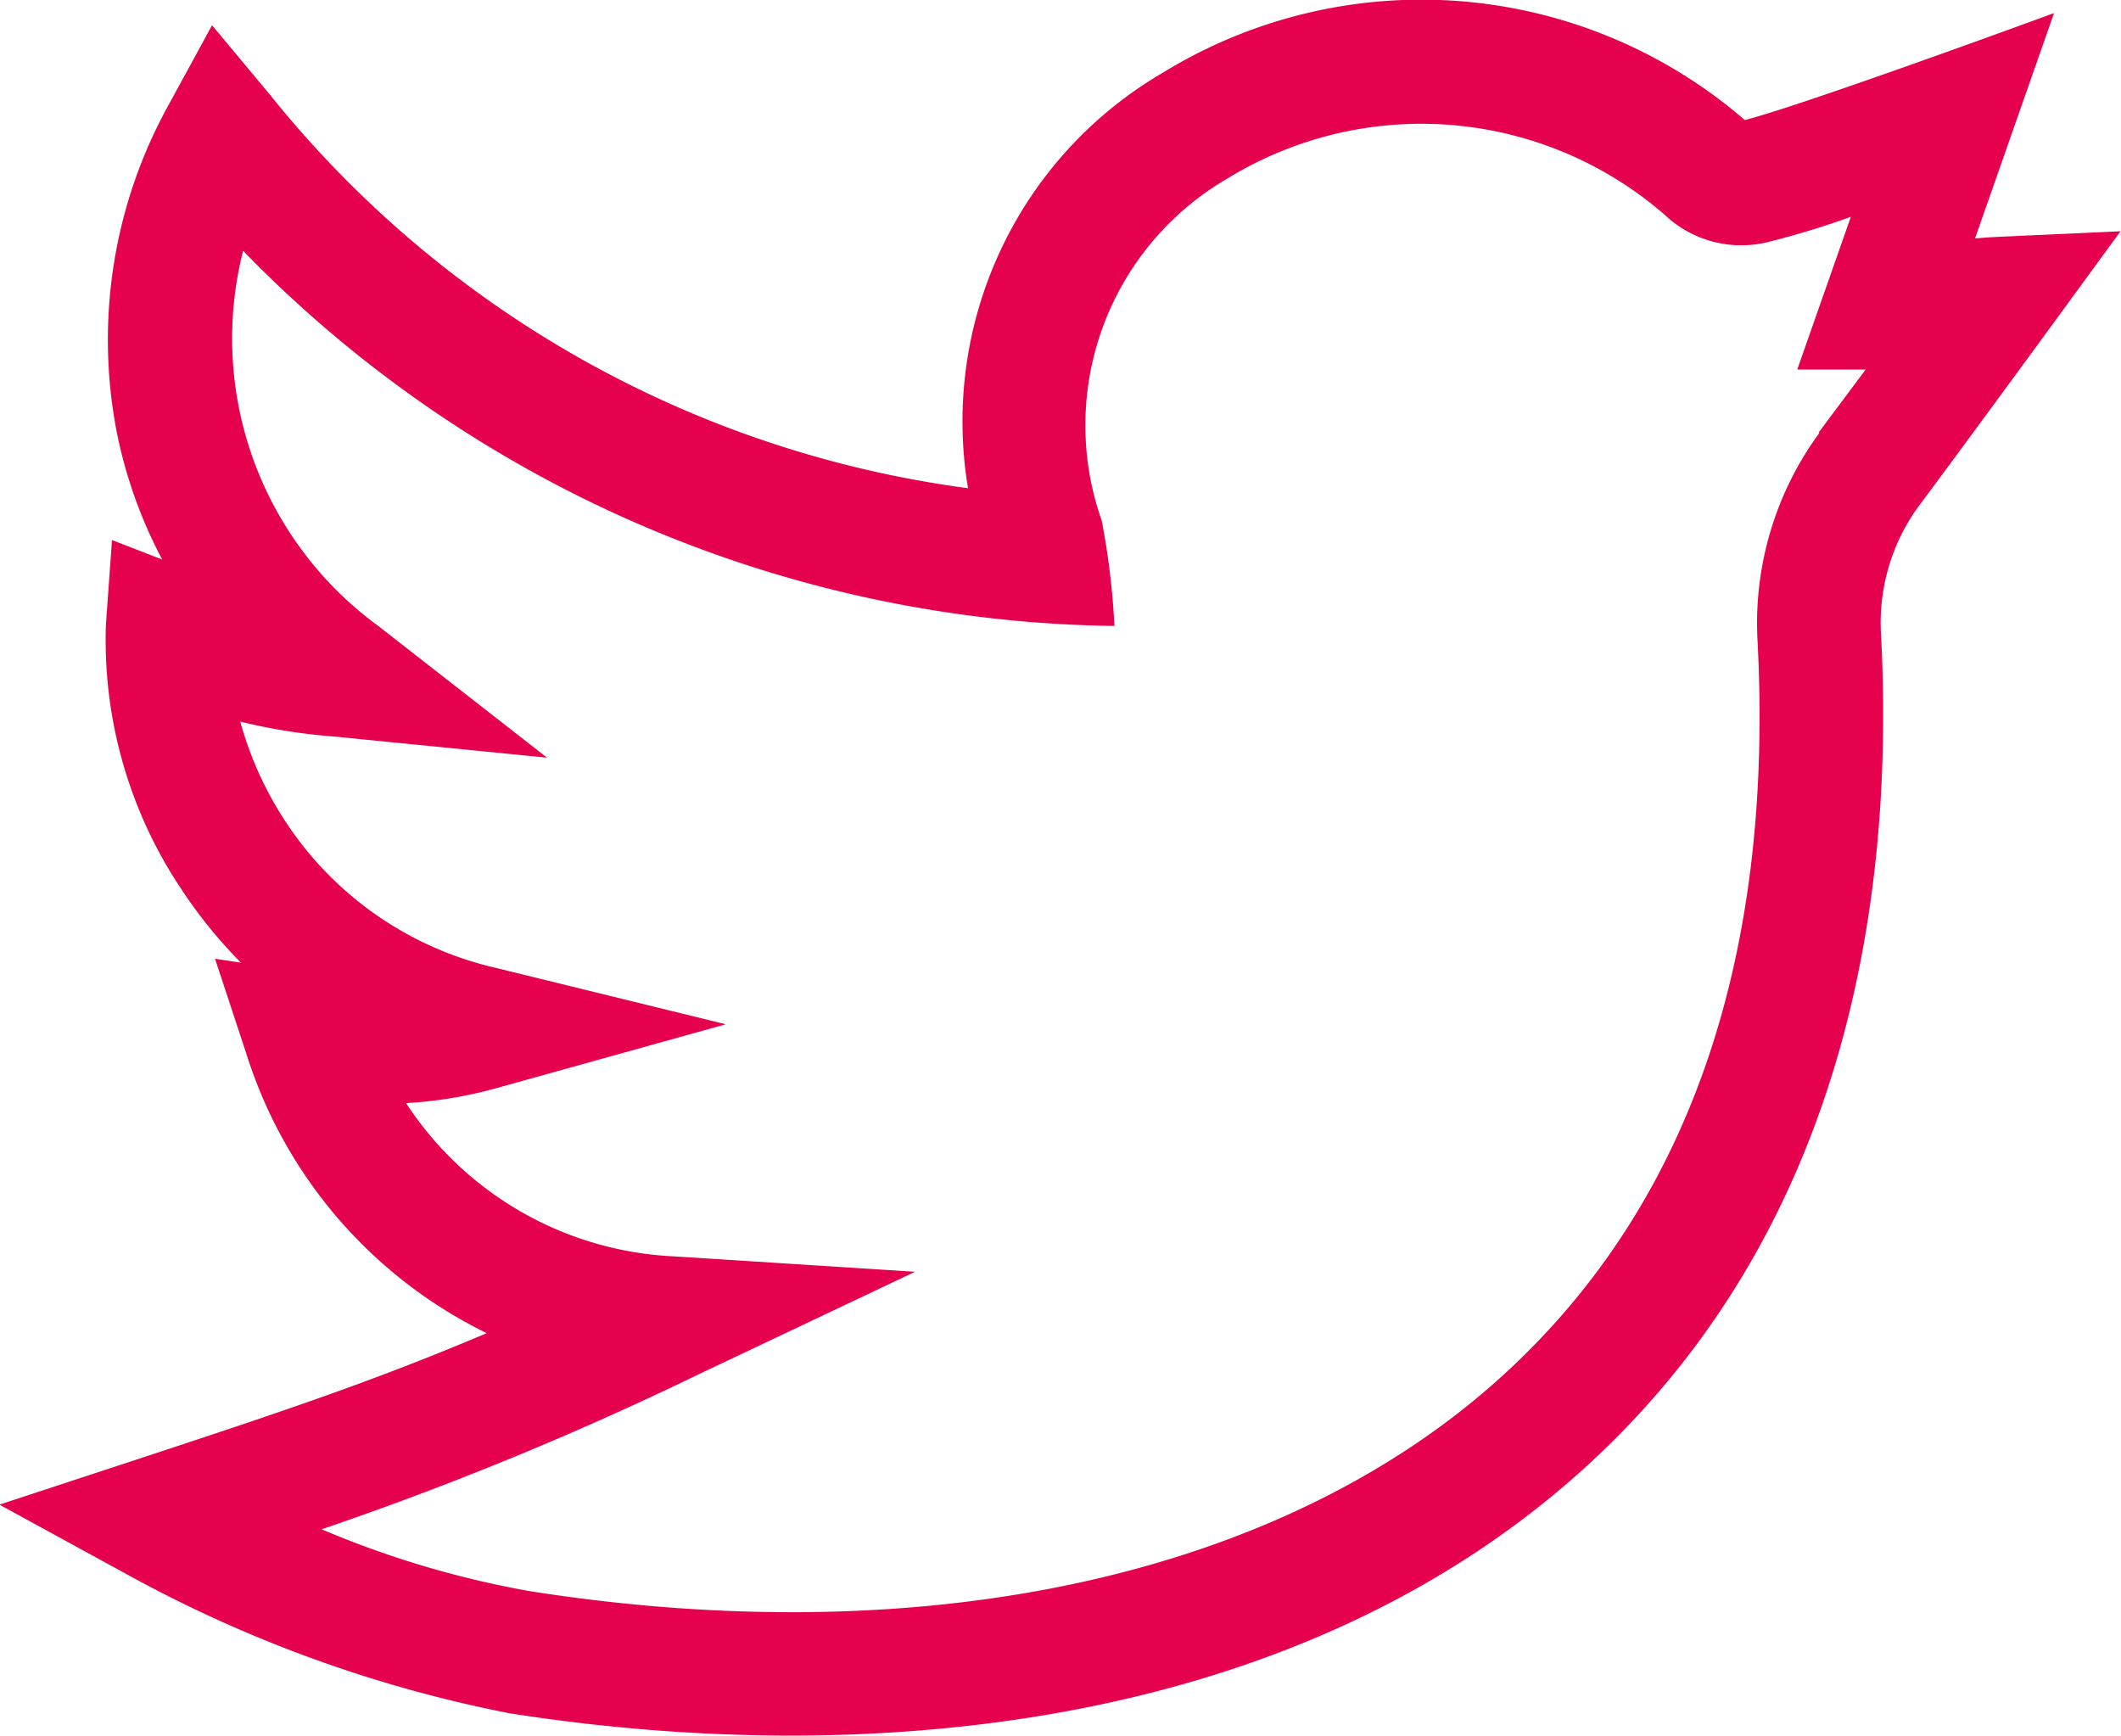 <svg xmlns="http://www.w3.org/2000/svg" width="29.167" height="23.872" viewBox="0 0 29.167 23.872">
  <g id="show-tweet-red" transform="translate(-350.802 121.208)">
    <g id="Group_49" data-name="Group 49" transform="translate(350.802 -121.208)">
      <g id="Group_48" data-name="Group 48" transform="translate(0 0)">
        <path id="Path_352" data-name="Path 352" d="M308.242,45.783a4.427,4.427,0,0,0-.848,2.882c.224,4.39-.969,7.794-3.55,10.118-3.014,2.715-7.877,3.782-13.339,2.924a13.236,13.236,0,0,1-2.858-.85,45.524,45.524,0,0,0,5.176-2.127l2.985-1.414-3.3-.211a4.659,4.659,0,0,1-3.7-2.108,5.914,5.914,0,0,0,1.254-.209l3.143-.875-3.169-.777a4.717,4.717,0,0,1-2.883-2.006,4.834,4.834,0,0,1-.625-1.379,7.9,7.9,0,0,0,1.286.205l2.933.291-2.324-1.813a4.892,4.892,0,0,1-1.856-5.156,17.009,17.009,0,0,0,11.982,5.158,10.276,10.276,0,0,0-.175-1.45,3.925,3.925,0,0,1,1.725-4.7,5.1,5.1,0,0,1,6.021.5,1.53,1.53,0,0,0,1.4.375,11.6,11.6,0,0,0,1.156-.351l-.737,2.1h.941l-.646.865m4.149-2.766c-1.835.085-1.795.078-2,.1l1.087-3.1s-3.391,1.247-4.252,1.471a6.8,6.8,0,0,0-8.014-.645,5.551,5.551,0,0,0-2.668,5.707,14.8,14.8,0,0,1-9.591-5.4l-.805-.966-.6,1.1a6.666,6.666,0,0,0-.711,4.492,6.432,6.432,0,0,0,.625,1.754l-.69-.267-.083,1.153a6.155,6.155,0,0,0,1.044,3.658,6.5,6.5,0,0,0,.813,1l-.357-.054.436,1.322a6.421,6.421,0,0,0,3.3,3.826c-1.54.653-2.785,1.07-4.83,1.743l-1.871.615,1.729.945a18.138,18.138,0,0,0,5.287,1.924c5.114.8,10.871.149,14.747-3.341,3.265-2.941,4.336-7.123,4.113-11.475a2.72,2.72,0,0,1,.508-1.77c.724-.966,2.778-3.783,2.783-3.79" transform="translate(-283.224 -39.829)" fill="#e5014d" fill-rule="evenodd"/>
      </g>
    </g>
  </g>
</svg>
